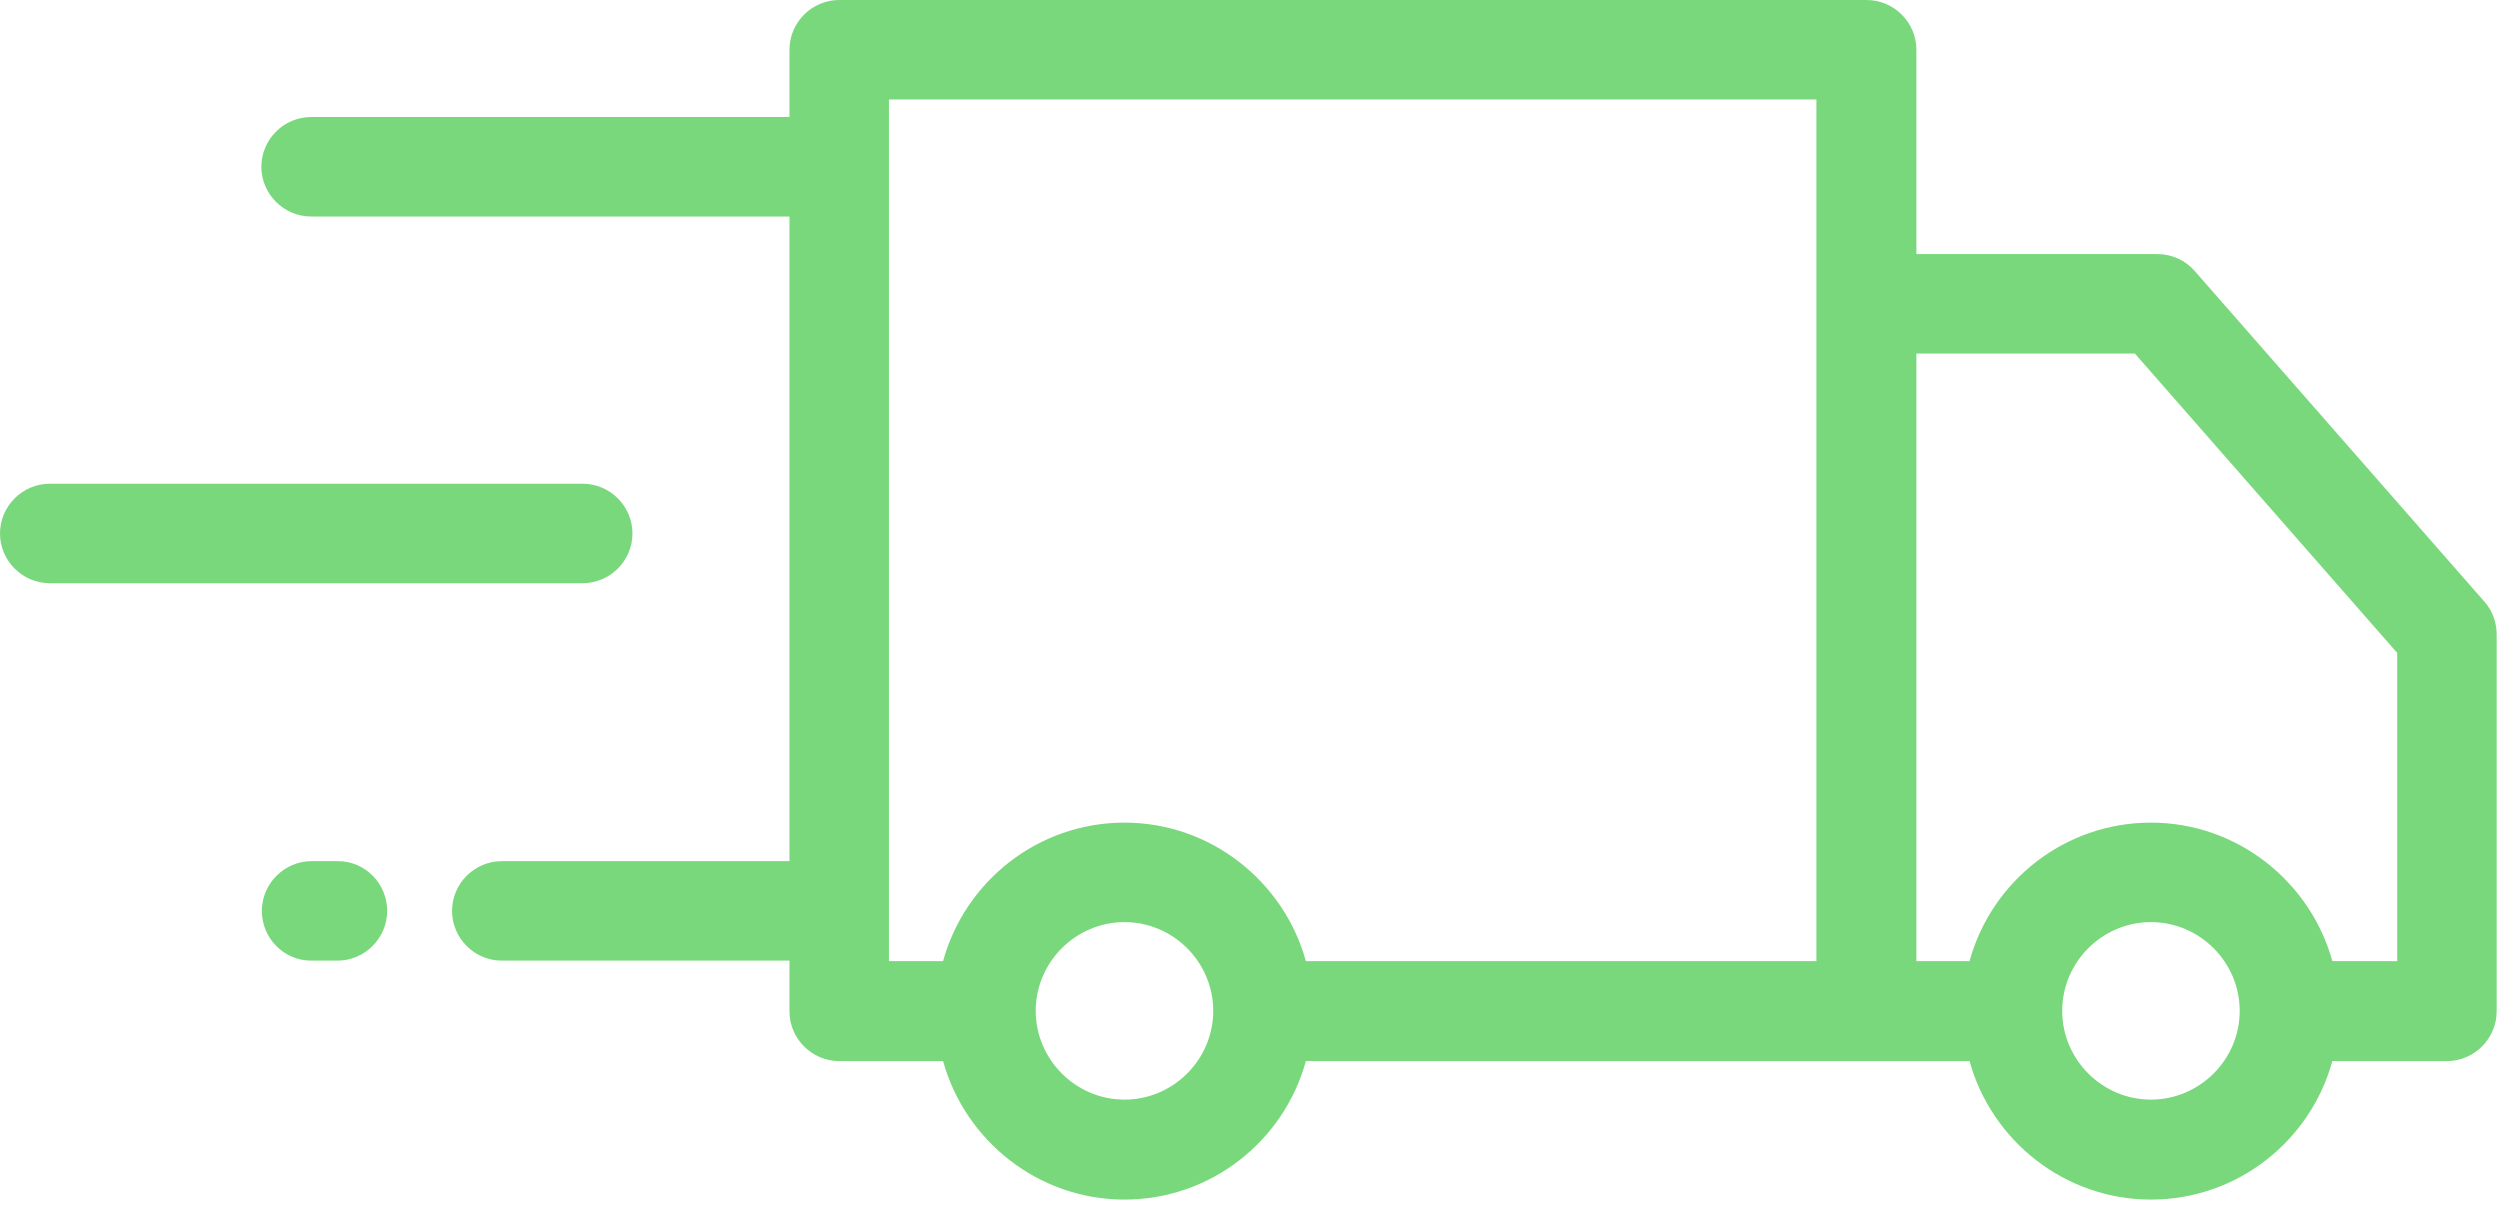 <svg width="83" height="40" viewBox="0 0 83 40" fill="none" xmlns="http://www.w3.org/2000/svg">
<g clip-path="url(#clip0)">
<path d="M82.485 19.978L72.868 9.001C72.561 8.645 72.107 8.435 71.622 8.435H63.624V1.651C63.624 0.745 62.879 0 61.973 0H27.862C26.955 0 26.21 0.745 26.21 1.651V3.885H10.329C9.422 3.885 8.677 4.63 8.677 5.537C8.677 6.443 9.422 7.188 10.329 7.188H26.21V28.59H16.659C15.752 28.59 15.008 29.335 15.008 30.242C15.008 31.148 15.752 31.893 16.659 31.893H26.21V33.577C26.21 34.483 26.955 35.228 27.862 35.228H31.31C32.039 37.867 34.467 39.826 37.333 39.826C40.198 39.826 42.627 37.883 43.355 35.228H65.389C66.117 37.867 68.546 39.826 71.411 39.826C74.277 39.826 76.705 37.883 77.434 35.228H81.238C82.145 35.228 82.889 34.483 82.889 33.577V21.062C82.889 20.658 82.744 20.269 82.485 19.978ZM37.333 36.507C35.714 36.507 34.386 35.179 34.386 33.56C34.386 31.942 35.714 30.614 37.333 30.614C38.952 30.614 40.279 31.942 40.279 33.56C40.279 35.179 38.952 36.507 37.333 36.507ZM43.355 31.909C42.627 29.27 40.198 27.311 37.333 27.311C34.467 27.311 32.039 29.254 31.31 31.909H29.513V3.303H60.305V31.909H43.355ZM71.411 36.507C69.792 36.507 68.465 35.179 68.465 33.56C68.465 31.942 69.792 30.614 71.411 30.614C73.03 30.614 74.358 31.942 74.358 33.56C74.358 35.179 73.03 36.507 71.411 36.507ZM79.587 31.909H77.434C76.705 29.27 74.277 27.311 71.411 27.311C68.546 27.311 66.117 29.254 65.389 31.909H63.624V11.737H70.877L79.587 21.677V31.909Z" fill="#79D87C"/>
<path d="M11.219 28.59H10.345C9.438 28.59 8.694 29.335 8.694 30.242C8.694 31.148 9.422 31.893 10.329 31.893H11.203C12.11 31.893 12.854 31.148 12.854 30.242C12.854 29.335 12.126 28.59 11.219 28.59Z" fill="#79D87C"/>
<path d="M19.346 16.06H1.651C0.745 16.06 0 16.805 0 17.711C0 18.618 0.745 19.362 1.651 19.362H19.346C20.253 19.362 20.998 18.618 20.998 17.711C20.998 16.805 20.253 16.06 19.346 16.06Z" fill="#79D87C"/>
</g>
<defs>
<clipPath id="clip0">
<rect width="82.889" height="39.81" fill="white"/>
</clipPath>
</defs>
</svg>
